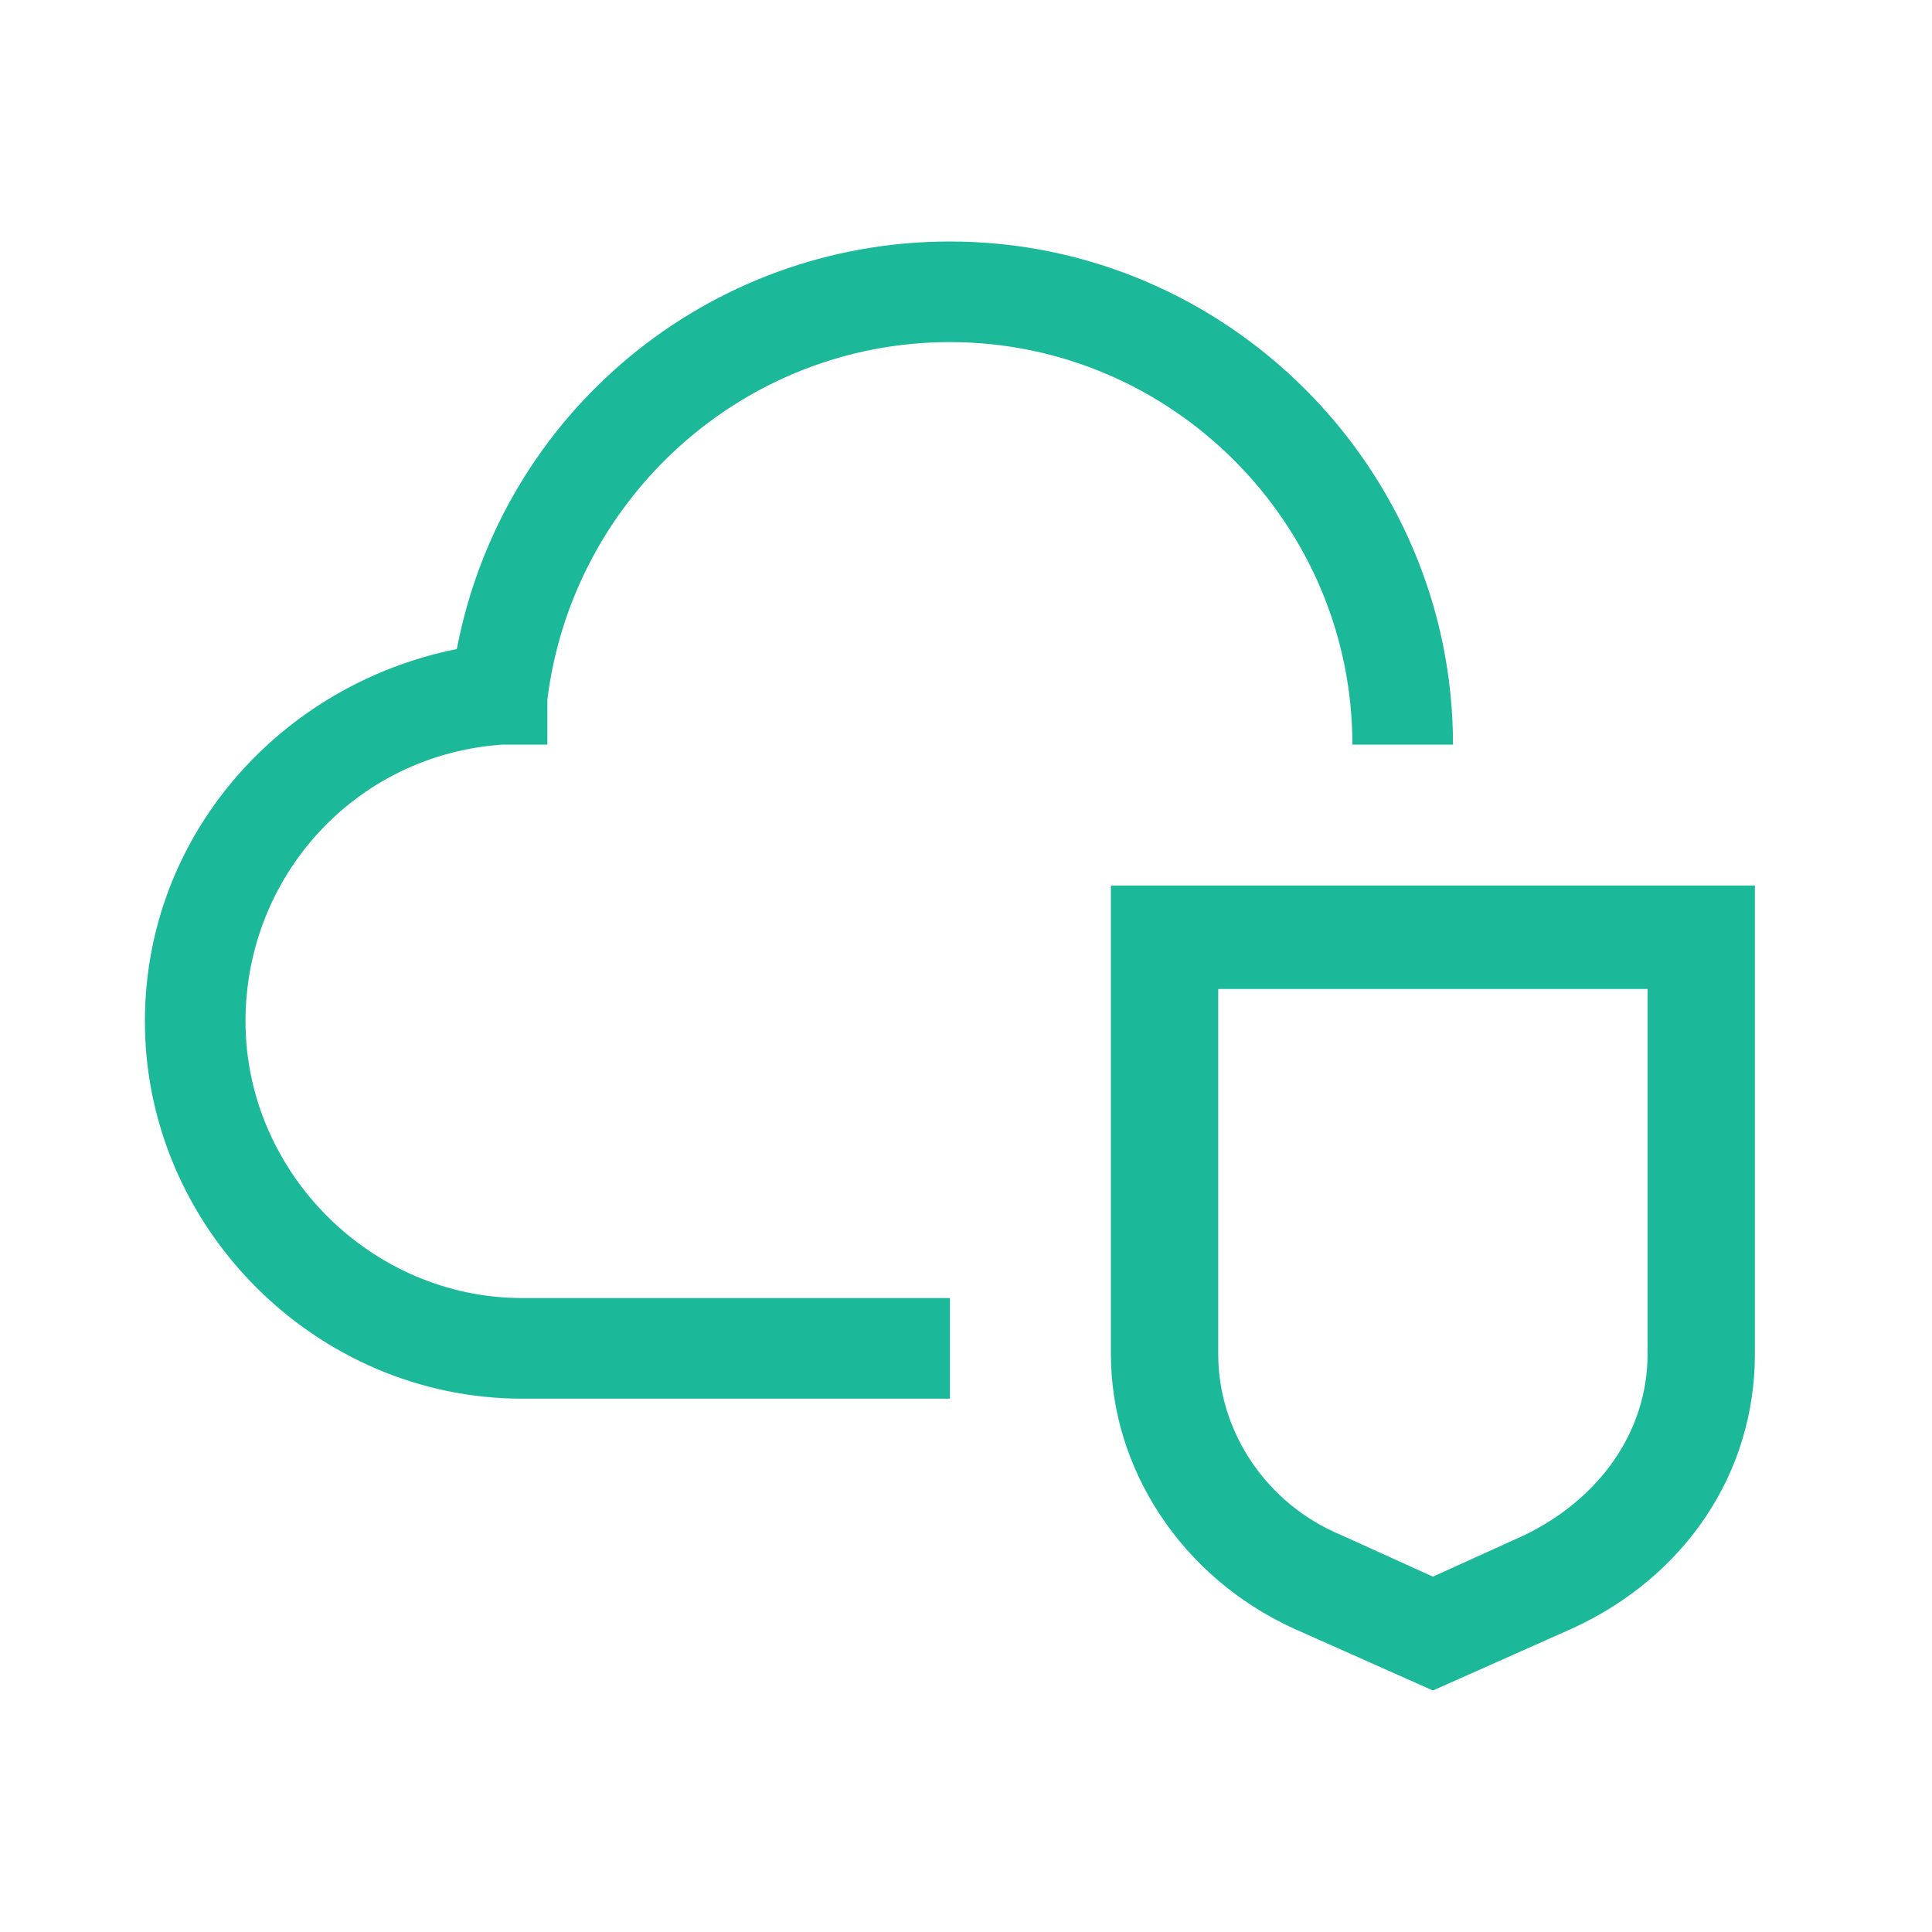 <svg width="40" height="40" viewBox="0 0 40 40" fill="none" xmlns="http://www.w3.org/2000/svg">
<path d="M34.111 20.476V28.036C34.111 29.643 33.111 31.036 31.556 31.786L29.667 32.643L27.778 31.786C26.222 31.143 25.222 29.643 25.222 28.036V20.476H34.111ZM36.333 18.334H23V28.036C23 30.393 24.444 32.643 26.778 33.714L29.667 35L32.556 33.714C34.889 32.643 36.333 30.5 36.333 28.036V18.334Z" fill="#1BB99A"/>
<path d="M19.667 28.958H10.812C6.542 28.958 3 25.417 3 21.146C3 17.292 5.812 14.167 9.458 13.438C10.396 8.542 14.667 5 19.667 5C25.396 5 30.083 9.688 30.083 15.417H28C28 10.833 24.25 7.083 19.667 7.083C15.396 7.083 11.854 10.312 11.333 14.479V15.417H10.396C7.375 15.625 5.083 18.125 5.083 21.146C5.083 24.271 7.688 26.875 10.812 26.875H19.667V28.958Z" fill="#1BB99A"/>
</svg>

